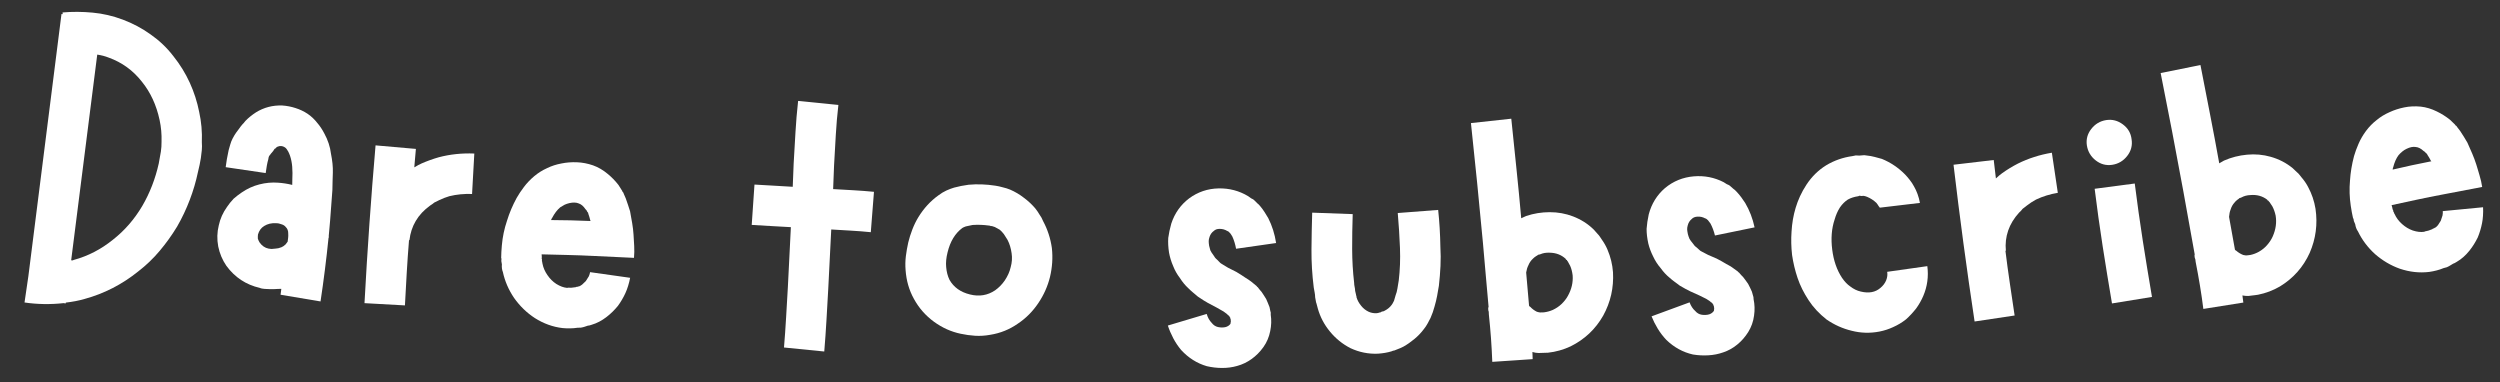 <svg height="234" preserveAspectRatio="xMidYMid meet" viewBox="0 0 1147.5 175.5" width="1530" xmlns="http://www.w3.org/2000/svg" zoomAndPan="magnify"><rect x="0" y="0" width="1147.5" height="175.5" fill="#333333" stroke="none"/><path d="m91.453-71.391c.094 1.188.086 2.367-.016 3.531-.105 1.156-.25 2.375-.438 3.656-.156 1.023-.352 2.07-.578 3.141-.219 1.074-.477 2.172-.766 3.297-.898 4.305-2.148 8.555-3.75 12.75-1.594 4.199-3.527 8.277-5.797 12.234-2.406 3.961-5.074 7.68-8 11.156-2.918 3.48-6.219 6.641-9.906 9.484-7.398 5.938-15.578 10.137-24.547 12.594-2.711.781-5.59 1.336-8.641 1.672l-.062.391-.953-.141c-6.086.664-12.062.566-17.938-.297l1.766-12.062 15.203-120.359.562.094-.078-.797c4.5-.383 9.094-.359 13.781.078 4.695.43 9.328 1.5 13.891 3.219 4.57 1.719 8.801 3.969 12.688 6.75 4.031 2.805 7.52 6.121 10.469 9.953 3.082 3.855 5.609 7.945 7.578 12.266 1.969 4.324 3.398 8.773 4.297 13.344 1.02 4.574 1.43 9.258 1.234 14.047zm-19.766 9.609c.125-.883.281-1.77.469-2.656.195-.895.359-1.785.484-2.672.113-.77.195-1.539.25-2.312.062-.77.082-1.547.062-2.328.102-3.383-.195-6.691-.891-9.922-1.469-6.863-4.184-12.734-8.141-17.609-4.062-5.176-9.133-8.852-15.203-11.031-1.605-.645-3.367-1.109-5.281-1.391l-11.969 94.438c.258.043.488.047.688.016.207-.039.391-.113.547-.219 6.508-1.77 12.5-4.867 17.969-9.297 5.312-4.164 9.781-9.301 13.406-15.406 3.5-6 6.035-12.535 7.609-19.609zm0 0" fill="#ffffff" transform="translate(1.196 136.762)"/><path d="m60.297-40.578c-1 9.875-2.227 19.602-3.672 29.172l-18.344-3.078c.051-.383.109-.832.172-1.344.062-.508.117-.957.172-1.344-.668.043-1.125.047-1.375.016-1.305.105-2.672.137-4.109.094-.387-.051-.746-.066-1.078-.047-.324.012-.672-.004-1.047-.047-.387-.051-.773-.098-1.156-.141-.375-.051-.75-.16-1.125-.328-6.312-1.445-11.418-4.816-15.312-10.109-1.855-2.719-3.105-5.676-3.75-8.875-.625-3.32-.543-6.562.25-9.719.645-3.031 1.91-5.859 3.797-8.484.789-1.195 1.785-2.438 2.984-3.719 1.176-1.031 2.41-1.984 3.703-2.859 2.551-1.758 5.27-3.004 8.156-3.734 2.895-.738 5.754-1 8.578-.781 2.195.148 4.363.484 6.5 1.016-.023-.906-.008-1.812.047-2.719.051-.906.07-1.816.062-2.734 0-2.082-.164-3.922-.484-5.516-.312-1.594-.789-3.016-1.422-4.266-.523-.977-1.023-1.629-1.5-1.953-.719-.469-1.406-.68-2.062-.641-.25-.031-.512 0-.781.094-.281.094-.559.188-.828.281-.438.344-.734.633-.891.859l-.203-.016s-.078.121-.234.359l-.469.719-.906 1.062c-.469.586-.789 1-.953 1.25-.148.23-.273.73-.375 1.5-.23.762-.449 1.715-.656 2.859-.211 1.137-.387 2.277-.531 3.422l-18.359-2.703c.156-1.27.336-2.508.547-3.719.219-1.219.488-2.582.812-4.094.227-.738.469-1.582.719-2.531.25-.945.629-1.91 1.141-2.891.508-.969 1.035-1.836 1.578-2.609.551-.781 1.066-1.473 1.547-2.078.312-.477.77-1.066 1.375-1.766l.672-.688.25-.359.453-.531c1.352-1.395 2.953-2.691 4.797-3.891 3.645-2.258 7.672-3.312 12.078-3.156 2.051.137 4.078.527 6.078 1.172 2.008.637 3.852 1.512 5.531 2.625 1.676 1.125 3.188 2.555 4.531 4.281 1.133 1.312 2.176 2.875 3.125 4.688.844 1.531 1.52 3.078 2.031 4.641.52 1.555.875 3.125 1.062 4.719.32 1.594.555 3.117.703 4.562.145 1.449.195 2.82.156 4.109-.043 1.43-.086 2.793-.125 4.094-.031 1.293-.059 2.586-.078 3.875-.219 2.711-.402 5.152-.547 7.328-.293 4.398-.672 9.031-1.141 13.906.062.406.094.609.094.609l-.172-.031s-.008.031-.016.094zm-21.609 4.297c.676-.289 1.312-.727 1.906-1.312.312-.344.625-.758.938-1.25.062-.508.133-1.082.219-1.719.082-.645.098-1.289.047-1.938.039-1.301-.344-2.332-1.156-3.094-.449-.562-1.055-.957-1.812-1.188-.867-.363-1.75-.539-2.656-.531-2.062-.125-3.871.305-5.422 1.281-1.406.855-2.355 2.164-2.844 3.922-.074.637-.09 1.289-.047 1.953.188.531.441 1.078.766 1.641 1.102 1.574 2.477 2.527 4.125 2.859.125.012.219.023.281.031.07.012.172.027.297.047 0 0 .094.012.281.031.188.023.348.043.484.062.531-.062 1.117-.113 1.766-.156.926-.031 1.867-.242 2.828-.641zm0 0" fill="#ffffff" transform="translate(90.498 149.769)"/><path d="m62.938-87.359-1.031 18.562c-3.617-.133-7.09.203-10.422 1.016-1.605.48-3.164 1.086-4.672 1.812-.68.312-1.434.688-2.266 1.125l-.859.672-1.031.688c-2.824 2.031-5.023 4.387-6.594 7.062-1.586 2.688-2.547 5.633-2.891 8.828l-.203-.016c-.406 5.012-.758 10-1.047 14.969-.281 4.969-.559 9.965-.828 14.984l-18.562-1.031c1.301-24.102 2.992-48.242 5.078-72.422l18.516 1.625c-.156 1.418-.281 2.836-.375 4.25-.086 1.406-.203 2.812-.359 4.219 1.258-.758 2.363-1.352 3.312-1.781 2.594-1.133 5.223-2.082 7.891-2.844 5.207-1.383 10.656-1.957 16.344-1.719zm0 0" fill="#ffffff" transform="translate(154.77 157.832)"/><path d="m52.297-37.891c.32-.758.508-1.395.562-1.906l18.391 2.594c-.242 1.273-.547 2.508-.922 3.703-.367 1.199-.777 2.297-1.234 3.297-.969 2.105-2.121 4.07-3.453 5.891-1.594 1.938-3.297 3.605-5.109 5-2.219 1.742-4.527 2.961-6.922 3.656-.273.105-.605.211-1 .312l-.781.109-1.391.469c-.273.117-.539.195-.797.234-.262.031-.59.102-.984.203l-1.547.047c-1.062.168-2.18.262-3.344.281-1.168.023-2.336-.02-3.5-.125-4.48-.52-8.734-2.055-12.766-4.609-3.688-2.406-6.855-5.473-9.5-9.203-2.523-3.707-4.242-7.676-5.156-11.906-.219-.539-.367-1.102-.438-1.688-.074-.582-.078-1.195-.016-1.844l-.141-.797c.008-.125-.012-.254-.062-.391-.055-.133-.074-.266-.062-.391.02-.25.039-.5.062-.75.031-.258-.012-.461-.125-.609.02-1.812.125-3.742.312-5.797.332-3.852 1.117-7.609 2.359-11.266 1.07-3.52 2.547-7.008 4.422-10.469.914-1.613 2.035-3.297 3.359-5.047 1.32-1.758 2.891-3.406 4.703-4.938 1.812-1.52 3.801-2.766 5.969-3.734 2.02-.988 4.211-1.695 6.578-2.125 2.25-.457 4.598-.641 7.047-.547 2.445.086 4.926.559 7.438 1.422 2.395.867 4.617 2.164 6.672 3.891 1.801 1.461 3.457 3.156 4.969 5.094.57.844 1.141 1.742 1.703 2.688l.156.406.359.406.328.812c.219.418.484 1.027.797 1.828.414 1.062.773 2.102 1.078 3.109.312 1 .617 1.961.922 2.875.352 1.867.676 3.684.969 5.453.301 1.762.504 3.492.609 5.188.051.898.102 1.773.156 2.625.062.855.113 1.734.156 2.641.051.918.066 1.828.047 2.734-.012.898-.059 1.797-.141 2.703l-18.562-.875c-3.867-.195-7.805-.344-11.812-.438-4-.102-8.008-.203-12.016-.297.07.648.098 1.094.078 1.344-.012.137-.027.305-.047.5-.023.188.023.352.141.484-.023.262-.031.391-.031.391l-.031.391c.125.137.176.305.156.5-.012.188.031.422.125.703.363 1.836 1.125 3.578 2.281 5.234 1.133 1.668 2.492 3.016 4.078 4.047 1.738 1.062 3.375 1.664 4.906 1.797.395-.094.816-.117 1.266-.078.457.043.945.016 1.469-.078l.781-.109s.062.008.188.016c.133.012.27-.047.406-.172l.797-.109.391-.156c.133.012.203.016.203.016.531-.219 1.008-.5 1.438-.844.551-.469 1.113-1.004 1.688-1.609.457-.738.914-1.469 1.375-2.188zm-13.125-31.672c-1.406 1.18-2.656 2.82-3.75 4.922-.137.125-.293.438-.469.938 2.977.012 5.984.055 9.016.125 3.031.062 6.094.168 9.188.312-.117-.133-.172-.203-.172-.203-.281-1.195-.578-2.195-.891-3-.094-.395-.141-.594-.141-.594s-.059-.07-.172-.219l-.188-.203c-.199-.539-.484-.953-.859-1.234-.918-1.375-1.938-2.242-3.062-2.609-1.125-.488-2.543-.547-4.25-.172-.805.188-1.547.438-2.234.75-.656.344-1.328.742-2.016 1.188zm0 0" fill="#ffffff" transform="translate(217.982 164.712)"/><path d="m67.922-86.203-1.453 18.531c-3.086-.312-6.141-.551-9.172-.719-3.023-.176-6.016-.352-8.984-.531l-1.375 27.25c-.273 4.762-.543 9.523-.812 14.281-.273 4.762-.609 9.59-1.016 14.484l-18.484-1.844c.375-4.5.695-9.098.969-13.797.27-4.695.539-9.363.812-14l1.375-27.438c-2.961-.164-5.953-.332-8.984-.5-3.023-.176-6.016-.352-8.984-.531l1.266-18.516c2.957.168 5.883.336 8.781.5 2.895.168 5.82.34 8.781.516l.422-10.641c.281-4.77.555-9.535.828-14.297.27-4.758.676-9.582 1.219-14.469l18.484 1.844c-.523 4.492-.918 9.086-1.188 13.781-.262 4.699-.527 9.371-.797 14.016l-.422 10.828c3.094.18 6.211.355 9.359.531 3.156.18 6.281.418 9.375.719zm0 0" fill="#ffffff" transform="translate(333.231 174.249)"/><path d="m77.031-64.594c.488 4.398.195 8.836-.875 13.312-1.055 4.23-2.809 8.172-5.266 11.828-2.594 3.887-5.734 7.059-9.422 9.516-3.836 2.699-8.09 4.418-12.766 5.156-2.344.43-4.648.574-6.906.438-2.25-.145-4.461-.453-6.625-.922-2.18-.457-4.281-1.141-6.312-2.047-2.031-.914-3.996-2.055-5.891-3.422-3.906-2.852-7-6.379-9.281-10.578-2.188-3.945-3.453-8.32-3.797-13.125-.18-2.195-.137-4.352.125-6.469.27-2.113.633-4.195 1.094-6.25.457-1.914 1.078-3.891 1.859-5.922.781-2.039 1.711-3.945 2.797-5.719 2.477-4.031 5.508-7.336 9.094-9.922 1.312-.988 2.555-1.75 3.734-2.281 1.188-.539 2.375-.988 3.562-1.344 2.082-.562 4.289-1 6.625-1.312 4-.363 8.117-.219 12.359.438 1.156.18 2.242.418 3.266.719 1.281.293 2.43.652 3.453 1.078 2.289.992 4.379 2.227 6.266 3.703 1.863 1.367 3.602 2.977 5.219 4.828.75.93 1.43 1.922 2.047 2.984.363.531.66.996.891 1.391l.734 1.578c2.051 3.812 3.391 7.93 4.016 12.344zm-18.906 8.781c.602-2.156.75-4.27.438-6.344-.312-2.344-.953-4.43-1.922-6.266-.73-1.195-1.277-2.055-1.641-2.578-.617-.801-1.242-1.469-1.875-2-.75-.414-1.508-.832-2.266-1.25-.398-.145-.844-.289-1.344-.438 0 0-.195-.004-.578-.016-.137-.133-.398-.207-.781-.219-2.562-.352-5.078-.441-7.547-.266-1.156.211-2.188.43-3.094.656-.648.23-1.172.469-1.578.719-3.312 2.461-5.574 6.188-6.781 11.188-.617 2.418-.828 4.664-.641 6.734.188 2.211.695 4.168 1.531 5.875 1.945 3.43 5.086 5.668 9.422 6.719 4.227 1.055 8.066.418 11.516-1.906 1.719-1.227 3.188-2.723 4.406-4.484 1.363-2.031 2.273-4.07 2.734-6.125zm0 0" fill="#ffffff" transform="translate(405.778 178.457)"/><path d="m55.516-38.609-.016.969c.375 2.449.297 4.961-.234 7.531-.523 2.699-1.562 5.148-3.125 7.344-1.555 2.18-3.367 4.008-5.438 5.484-2.062 1.469-4.262 2.523-6.594 3.156-2.199.637-4.523.949-6.969.938-2.324-.008-4.648-.281-6.969-.812-4.5-1.312-8.422-3.781-11.766-7.406-1.406-1.676-2.621-3.484-3.641-5.422-1.023-1.945-1.852-3.891-2.484-5.828l17.828-5.328c.5 1.68 1.258 3.039 2.281 4.078.781 1.031 1.75 1.68 2.906 1.938.645.137 1.227.203 1.75.203.645 0 1.223-.062 1.734-.188.906-.25 1.613-.695 2.125-1.344.133-.125.203-.379.203-.766.133-.383.141-.773.016-1.172v-.375c-.137-.133-.203-.328-.203-.578 0 0 0-.031 0-.094 0-.07-.062-.109-.188-.109 0 0 0-.031 0-.094s0-.094 0-.094c-.137-.133-.203-.203-.203-.203.133.137.07.012-.188-.375l-.188-.203c.125.137.055.137-.203 0-.242-.383-.945-.969-2.109-1.75-.906-.52-1.938-1.109-3.094-1.766l-4.047-2.141c-.648-.383-1.355-.805-2.125-1.266-.762-.457-1.594-1.004-2.5-1.641l-1.156-.984-1.156-.969c-.773-.645-1.48-1.297-2.125-1.953-1.406-1.289-2.684-2.844-3.828-4.656-1.293-1.676-2.32-3.488-3.078-5.438-.898-2.062-1.531-4.125-1.906-6.188-.375-2.457-.496-4.719-.359-6.781.27-2.051.734-4.238 1.391-6.562 1.562-4.758 4.289-8.617 8.188-11.578 4-2.945 8.516-4.473 13.547-4.578 4.906-.094 9.414 1.094 13.531 3.562l1.344.969c.258.125.516.258.766.391.258.125.516.32.766.578.52.523.973.977 1.359 1.359.383.262.836.715 1.359 1.359.758.918 1.426 1.828 2 2.734.582.898 1.129 1.793 1.641 2.688 1.781 3.5 2.984 7.312 3.609 11.438l-18.375 2.625c-.375-2.062-.949-3.938-1.719-5.625-.375-.645-.762-1.223-1.156-1.734-.25-.133-.375-.203-.375-.203 0-.125 0-.188 0-.188s-.133-.062-.391-.188c-.125-.133-.258-.203-.391-.203-1.031-.656-2.195-.984-3.484-.984-1.156-.008-2.059.309-2.703.953-.906.637-1.559 1.539-1.953 2.703-.262.773-.391 1.414-.391 1.922-.012.523.051 1.234.188 2.141.125.637.312 1.344.562 2.125.383.773.836 1.484 1.359 2.141.5.906 1.07 1.617 1.719 2.125.258.262.582.59.969.984l.578.578.578.391c.77.512 1.734 1.094 2.891 1.75l3.859 1.953c1.539.918 2.957 1.824 4.25 2.719.895.531 1.727 1.09 2.5 1.672.77.574 1.602 1.258 2.5 2.047.258.387.453.578.578.578l.578.766c.125.137.285.336.484.594.195.25.422.508.672.766.375.531.723 1.059 1.047 1.578.32.512.68 1.086 1.078 1.719.238.523.488 1.105.75 1.75.258.648.52 1.297.781 1.953l.359 1.734zm0 0" fill="#ffffff" transform="translate(527.766 182.083)"/><path d="m65.891-69.078c.176 2.836.191 5.766.047 8.797-.148 3.023-.391 6.023-.734 9-.242 1.555-.512 3.105-.812 4.656-.293 1.555-.684 3.172-1.172 4.859-.48 1.812-1.094 3.562-1.844 5.25-.387.773-.828 1.617-1.328 2.531-.5.918-1.062 1.766-1.688 2.547-1.273 1.699-2.734 3.234-4.391 4.609s-3.32 2.531-4.984 3.469c-.512.262-.992.492-1.438.688-.449.199-.867.367-1.25.5l-1.531.609c-.137 0-.336.039-.594.109-.25.062-.508.164-.766.297-1.793.543-3.852.898-6.172 1.062-4.387.188-8.59-.656-12.609-2.531-3.648-1.875-6.781-4.406-9.406-7.594-2.625-3.176-4.484-6.695-5.578-10.562l-.609-2.297c-.125-.258-.195-.457-.203-.594l-.422-2.312c-.012-.77-.09-1.508-.234-2.219-.137-.707-.273-1.445-.406-2.219-.742-5.914-1.09-11.742-1.047-17.484.051-5.738.16-11.379.328-16.922l18.594.672c-.18 5.43-.262 10.789-.25 16.078.02 5.281.32 10.43.906 15.438.008.648.082 1.262.219 1.844.145.586.223 1.199.234 1.844l.406 1.719c0 .125.004.258.016.391l.188.188v.578c.406 1.418 1.133 2.762 2.188 4.031.926 1.156 2.039 2.047 3.344 2.672 1.039.492 2.207.73 3.5.719.25-.008.531-.047.844-.109.32-.07.676-.176 1.062-.312h.188c.133-.008.203-.078.203-.203l.578-.188c.258-.008.453-.047.578-.109.133-.07.328-.172.578-.297 1.27-.664 2.289-1.52 3.062-2.562.25-.27.625-.922 1.125-1.953.25-.781.492-1.625.734-2.531.375-.906.648-1.938.828-3.094.176-1.164.379-2.398.609-3.703.57-4.77.758-9.734.562-14.891-.199-5.156-.539-10.504-1.016-16.047l18.547-1.422c.289 2.699.52 5.465.688 8.297.176 2.836.285 5.734.328 8.703zm0 0" fill="#ffffff" transform="translate(595.245 182.431)"/><path d="m65.891-66.656c1.414 3.312 2.254 6.762 2.516 10.344.395 7.094-1.105 13.73-4.5 19.906-3.523 6.199-8.512 10.902-14.969 14.109-3.305 1.543-6.758 2.512-10.359 2.906-.512.012-.996.027-1.453.047-.449.023-.934.039-1.453.047l-1.344.047c-.25.012-.508-.008-.766-.062-.25-.062-.508-.086-.766-.078-.398-.113-.855-.223-1.375-.328.02.637.039 1.215.062 1.734.02.512.035 1.027.047 1.547l-18.531 1.25c-.137-3.613-.336-7.223-.594-10.828-.262-3.602-.59-7.266-.984-10.984-.012-.383-.027-.77-.047-1.156-.137-.375-.211-.629-.219-.766-.012-.25-.023-.57-.031-.969 0-.125.023-.219.078-.281.062-.07.094-.176.094-.312-.438-4.883-.875-9.801-1.312-14.75-.43-4.945-.859-9.867-1.297-14.766-.844-9.125-1.727-18.25-2.641-27.375-.918-9.133-1.867-18.27-2.844-27.406l18.516-2.016c.781 7.586 1.566 15.199 2.359 22.844.801 7.648 1.535 15.266 2.203 22.859.383-.145.766-.32 1.141-.531.383-.207.766-.379 1.141-.516 3.438-1.156 7.023-1.738 10.766-1.75 3.75-.008 7.328.637 10.734 1.938 3.656 1.406 6.816 3.418 9.484 6.031.281.375.586.719.922 1.031.332.312.633.656.906 1.031.406.387.742.797 1.016 1.234.27.438.539.844.812 1.219 1.094 1.512 1.988 3.094 2.688 4.75zm-18.188 21.172c1.695-3.031 2.426-6.156 2.188-9.375-.199-1.664-.578-3.133-1.141-4.406-.281-.5-.625-1.129-1.031-1.891-.012-.125-.086-.211-.219-.266-.125-.062-.195-.223-.203-.484-.125 0-.258-.062-.391-.188-.137-.125-.203-.25-.203-.375-2.012-1.863-4.5-2.805-7.469-2.828-1.555-.07-2.965.172-4.234.734-.125.012-.258.047-.391.109-.125.062-.32.102-.578.109-.117.137-.242.242-.375.312-.125.074-.309.18-.547.312-.625.406-1.125.812-1.5 1.219-.875.805-1.555 1.793-2.031 2.969-.48.918-.824 2.027-1.031 3.328.438 4.887.879 9.969 1.328 15.25.133.25.336.438.609.562.801.875 1.789 1.609 2.969 2.203.781.23 1.297.34 1.547.328h.094c.07 0 .172-.004.297-.016h.391c.125-.008.281-.016.469-.016.195-.008.363-.02.5-.031 1.406-.176 2.75-.547 4.031-1.109 1.508-.707 2.832-1.598 3.969-2.672 1.25-1.195 2.234-2.457 2.953-3.781zm0 0" fill="#ffffff" transform="translate(671.958 181.281)"/><path d="m53.031-41.938.062.969c.52 2.43.594 4.938.219 7.531-.355 2.73-1.242 5.234-2.656 7.516-1.418 2.273-3.117 4.211-5.094 5.812-1.969 1.605-4.102 2.789-6.391 3.547-2.156.773-4.453 1.227-6.891 1.359-2.324.137-4.664.012-7.016-.375-4.574-1.031-8.637-3.254-12.188-6.672-1.512-1.594-2.84-3.328-3.984-5.203-1.137-1.875-2.078-3.754-2.828-5.641l17.453-6.422c.602 1.648 1.453 2.953 2.547 3.922.832.992 1.836 1.578 3.016 1.766.656.094 1.242.125 1.766.094.645-.031 1.211-.125 1.703-.281.883-.312 1.566-.805 2.047-1.484.125-.133.176-.391.156-.766.102-.383.082-.773-.062-1.172l-.016-.188v-.188c-.148-.125-.23-.312-.25-.562 0 0 0-.031 0-.094 0-.07-.062-.102-.188-.094 0 0-.008-.031-.016-.094 0-.062 0-.094 0-.094-.148-.133-.219-.203-.219-.203.145.137.078.016-.203-.359l-.203-.188c.133.125.066.133-.203.016-.273-.375-1.008-.914-2.203-1.625-.938-.469-2-.992-3.188-1.578l-4.188-1.891c-.668-.344-1.398-.719-2.188-1.125-.793-.406-1.664-.898-2.609-1.484l-1.203-.906-1.234-.906c-.805-.594-1.547-1.195-2.234-1.812-1.492-1.207-2.855-2.676-4.094-4.406-1.387-1.602-2.523-3.352-3.406-5.25-1.023-2.008-1.781-4.031-2.281-6.062-.531-2.426-.793-4.672-.781-6.734.145-2.07.473-4.285.984-6.641 1.281-4.852 3.766-8.875 7.453-12.062 3.82-3.176 8.242-4.973 13.266-5.391 4.883-.395 9.453.508 13.703 2.703l1.406.891c.258.117.523.23.797.344.27.117.535.297.797.547.551.48 1.031.902 1.438 1.266.406.242.883.668 1.438 1.281.82.867 1.551 1.734 2.188 2.609.633.867 1.227 1.727 1.781 2.578 2 3.387 3.438 7.121 4.312 11.203l-18.188 3.734c-.5-2.039-1.188-3.875-2.062-5.5-.418-.625-.84-1.18-1.266-1.672-.262-.113-.391-.172-.391-.172 0-.125 0-.188 0-.188s-.137-.055-.406-.172c-.137-.125-.273-.18-.406-.172-1.055-.594-2.227-.852-3.516-.781-1.156.074-2.043.449-2.656 1.125-.867.699-1.461 1.641-1.781 2.828-.219.773-.312 1.414-.281 1.922.031.523.141 1.234.328 2.141.156.625.391 1.324.703 2.094.426.75.914 1.434 1.469 2.047.562.875 1.18 1.543 1.859 2 .27.25.609.559 1.016.922l.609.547.609.359c.812.469 1.805.992 2.984 1.562l3.984 1.719c1.594.824 3.062 1.648 4.406 2.469.926.469 1.789.969 2.594 1.5.801.531 1.676 1.164 2.625 1.891.281.367.484.547.609.547l.625.719c.133.137.305.328.516.578.219.242.457.48.719.719.414.5.797 1 1.141 1.5.352.5.75 1.059 1.188 1.672.281.5.566 1.062.859 1.688.289.625.582 1.258.875 1.891l.484 1.719zm0 0" fill="#ffffff" transform="translate(751.801 178.294)"/><path d="m65.438-52.359c.625 4.742 0 9.312-1.875 13.719-.875 2.023-1.953 3.918-3.234 5.688-1.531 1.938-3.09 3.609-4.672 5.016-1.812 1.43-3.789 2.617-5.922 3.562-2 .93-4.078 1.605-6.234 2.031-4.336.844-8.617.719-12.844-.375-4.086-.988-7.902-2.703-11.453-5.141-1.656-1.301-3.188-2.703-4.594-4.203-1.406-1.508-2.625-3.062-3.656-4.656-2.199-3.332-3.887-6.727-5.062-10.188-1.168-3.469-2.012-6.992-2.531-10.578-.406-3.594-.492-7.145-.25-10.656.219-3.895.848-7.562 1.891-11 .508-1.727 1.176-3.492 2-5.297.832-1.812 1.828-3.598 2.984-5.359 2.438-3.688 5.445-6.641 9.031-8.859 3.695-2.219 7.723-3.625 12.078-4.219.258-.02.516-.07.766-.156.258-.082.516-.133.766-.156l1.547.078 1.562-.125.375-.031.391-.031.969.125c1.438.148 2.719.375 3.844.688 1.125.305 2.219.602 3.281.891 4 1.637 7.539 4.016 10.625 7.141.695.73 1.406 1.555 2.125 2.469.727.906 1.395 1.922 2 3.047.582.992 1.117 2.148 1.609 3.469.488 1.324.852 2.684 1.094 4.078l-18.453 2.188c-.125.012-.133-.051-.016-.188 0 0-.07-.055-.203-.172-.148-.258-.215-.328-.203-.203-.168-.375-.539-.922-1.109-1.641-1.262-1.195-2.688-2.125-4.281-2.781-.543-.219-1.074-.367-1.594-.453-.137.012-.203.016-.203.016l-.188.016-.781.047-.594-.156c-.125.012-.25.059-.375.141-.125.074-.25.117-.375.125-1.793.262-3.371.773-4.734 1.531-1.344.875-2.543 2.07-3.594 3.578-1.043 1.625-1.867 3.5-2.469 5.625-1.375 4.105-1.734 8.719-1.078 13.844.633 5 2.125 9.281 4.469 12.844 1.176 1.73 2.441 3.059 3.797 3.984 1.52 1.18 3.129 1.961 4.828 2.344 3.695.887 6.695.336 9-1.656 1.219-1 2.102-2.164 2.656-3.5.531-1.344.688-2.645.469-3.906zm0 0" fill="#ffffff" transform="translate(819.203 174.518)"/><path d="m43.969-98.297 2.734 18.406c-3.555.594-6.887 1.625-10 3.094-1.469.793-2.867 1.703-4.188 2.734-.605.449-1.273.965-2 1.547l-.688.844-.906.875c-2.336 2.555-4.008 5.305-5.016 8.25-1.012 2.949-1.359 6.027-1.047 9.234l-.203.016c.613 5 1.285 9.961 2.016 14.875.727 4.906 1.461 9.855 2.203 14.844l-18.375 2.75c-3.605-23.875-6.828-47.859-9.672-71.953l18.453-2.172c.133 1.418.301 2.828.5 4.234.195 1.406.363 2.812.5 4.219 1.07-1 2.031-1.801 2.875-2.406 2.301-1.645 4.691-3.102 7.172-4.375 4.82-2.406 10.035-4.078 15.641-5.016zm0 0" fill="#ffffff" transform="translate(897.838 168.393)"/><path d="m19.203-78.016c1.094 8.699 2.312 17.387 3.656 26.062 1.352 8.668 2.77 17.336 4.25 26l-18.359 2.984c-1.469-8.645-2.891-17.367-4.266-26.172-1.367-8.801-2.594-17.617-3.688-26.453zm-10.281-8.594c-2.805.438-5.34-.223-7.609-1.984-2.27-1.77-3.629-4.051-4.078-6.844-.438-2.801.23-5.336 2-7.609 1.758-2.27 4.035-3.629 6.828-4.078 2.801-.438 5.367.227 7.703 1.984 2.344 1.75 3.672 4.031 3.984 6.844.438 2.805-.23 5.34-2 7.609-1.762 2.273-4.039 3.633-6.828 4.078zm0 0" fill="#ffffff" transform="translate(960.651 162.247)"/><path d="m59.641-72.297c1.707 3.156 2.848 6.512 3.422 10.062 1.031 7.031.141 13.777-2.672 20.234-2.949 6.5-7.496 11.633-13.641 15.391-3.156 1.836-6.512 3.105-10.062 3.812-.512.074-.992.141-1.438.203-.449.055-.934.109-1.453.172l-1.328.172c-.262.031-.523.031-.781 0-.262-.039-.523-.047-.781-.016-.398-.07-.859-.141-1.391-.203.082.637.156 1.211.219 1.719.07.512.141 1.027.203 1.547l-18.359 2.922c-.449-3.594-.969-7.172-1.562-10.734-.586-3.562-1.242-7.18-1.969-10.859-.043-.383-.09-.77-.141-1.156-.168-.352-.258-.598-.266-.734-.031-.25-.074-.57-.125-.969-.023-.125-.008-.223.047-.297.051-.07.066-.176.047-.312-.867-4.82-1.742-9.676-2.625-14.562-.875-4.895-1.75-9.754-2.625-14.578-1.656-9.02-3.348-18.035-5.078-27.047-1.738-9.008-3.504-18.016-5.297-27.016l18.266-3.688c1.457 7.48 2.922 14.996 4.391 22.547 1.477 7.543 2.891 15.07 4.234 22.578.383-.188.754-.398 1.109-.641.352-.25.719-.457 1.094-.625 3.312-1.457 6.832-2.359 10.562-2.703 3.727-.352 7.344-.031 10.844.969 3.781 1.074 7.117 2.793 10.016 5.156.312.344.645.656 1 .938.352.281.688.602 1 .953.438.336.812.711 1.125 1.125.312.418.613.797.906 1.141 1.227 1.406 2.266 2.906 3.109 4.5zm-16.203 22.703c1.406-3.156 1.848-6.328 1.328-9.516-.355-1.645-.867-3.078-1.531-4.297-.324-.469-.727-1.066-1.203-1.797-.012-.125-.09-.207-.234-.25-.137-.039-.219-.191-.25-.453-.125.012-.262-.039-.406-.156-.148-.113-.23-.234-.25-.359-2.168-1.664-4.727-2.375-7.672-2.125-1.555.055-2.938.418-4.156 1.094-.125.023-.25.074-.375.156-.117.074-.305.125-.562.156-.105.137-.219.25-.344.344-.117.086-.293.203-.531.359-.594.461-1.055.906-1.375 1.344-.812.887-1.402 1.934-1.766 3.141-.398.961-.641 2.102-.734 3.422.875 4.812 1.773 9.828 2.703 15.047.156.242.367.414.641.516.875.793 1.926 1.434 3.156 1.922.812.168 1.336.234 1.578.203 0 0 .031-.004.094-.016.07-.008.172-.02.297-.031l.391-.047c.125-.02.281-.039.469-.062.195-.031.363-.051.5-.062 1.383-.301 2.68-.797 3.891-1.484 1.457-.832 2.695-1.836 3.719-3.016 1.133-1.301 2.008-2.645 2.625-4.031zm0 0" fill="#ffffff" transform="translate(999.755 158.079)"/><path d="m41.969-49.078c.145-.82.18-1.484.109-1.984l18.5-1.781c.062 1.305.051 2.578-.031 3.828-.074 1.242-.219 2.402-.438 3.484-.449 2.281-1.105 4.465-1.969 6.547-1.105 2.25-2.371 4.266-3.797 6.047-1.762 2.211-3.719 3.934-5.875 5.172-.242.168-.543.344-.906.531l-.719.297-1.266.766c-.242.18-.48.32-.719.422-.242.094-.543.242-.906.438l-1.5.406c-.992.418-2.047.773-3.172 1.062-1.125.293-2.266.523-3.422.688-4.48.543-8.984.047-13.516-1.484-4.137-1.477-7.93-3.719-11.375-6.719-3.324-3.031-5.922-6.488-7.797-10.375-.344-.477-.621-.992-.828-1.547-.211-.551-.359-1.145-.453-1.781l-.312-.734c-.023-.125-.074-.25-.156-.375-.086-.125-.137-.25-.156-.375-.031-.258-.07-.516-.109-.766-.043-.25-.133-.43-.266-.547-.398-1.758-.746-3.66-1.047-5.703-.57-3.832-.688-7.664-.344-11.5.23-3.676.844-7.414 1.844-11.219.508-1.781 1.203-3.676 2.078-5.688.875-2.02 2.016-3.984 3.422-5.891 1.414-1.906 3.055-3.582 4.922-5.031 1.738-1.438 3.711-2.641 5.922-3.609 2.07-.957 4.305-1.68 6.703-2.172 2.406-.5 4.938-.617 7.594-.359 2.508.281 4.969 1.023 7.375 2.219 2.094 1 4.102 2.266 6.031 3.797.75.68 1.516 1.414 2.297 2.203l.219.359.453.312.5.719c.32.344.727.871 1.219 1.578.656.949 1.25 1.875 1.781 2.781.531.898 1.047 1.762 1.547 2.594.781 1.711 1.52 3.391 2.219 5.047.707 1.656 1.316 3.293 1.828 4.906.258.867.516 1.703.766 2.516s.5 1.664.75 2.547c.27.875.504 1.758.703 2.641.195.875.363 1.762.5 2.656l-18.266 3.484c-3.805.711-7.668 1.484-11.594 2.328-3.918.844-7.824 1.688-11.719 2.531.207.625.328 1.059.359 1.297.02.137.047.305.078.5.031.188.113.336.25.438.039.25.062.375.062.375l.062.391c.156.105.242.258.266.453.031.188.129.398.297.625.77 1.711 1.91 3.242 3.422 4.594 1.5 1.344 3.145 2.336 4.938 2.969 1.926.625 3.656.824 5.188.594.352-.176.754-.297 1.203-.359.445-.07.914-.207 1.406-.406l.734-.297s.062-.008.188-.031c.133-.02.254-.109.359-.266l.75-.297.344-.25c.133-.02.203-.031.203-.031.457-.332.852-.711 1.188-1.141.426-.602.848-1.258 1.266-1.969.27-.82.539-1.641.812-2.453zm-20.156-27.703c-1.094 1.469-1.93 3.352-2.5 5.641-.105.156-.184.496-.234 1.016 2.883-.688 5.812-1.348 8.781-1.984 2.977-.645 5.988-1.258 9.031-1.844-.148-.094-.219-.141-.219-.141-.555-1.102-1.078-2.004-1.578-2.703-.188-.375-.281-.562-.281-.562s-.07-.055-.203-.172l-.234-.156c-.336-.469-.711-.801-1.125-1-1.211-1.125-2.406-1.727-3.594-1.812-1.211-.207-2.602.07-4.172.828-.742.355-1.398.773-1.969 1.25-.586.48-1.152 1.027-1.703 1.641zm0 0" fill="#ffffff" transform="translate(1079.146 147.969)"/></svg>